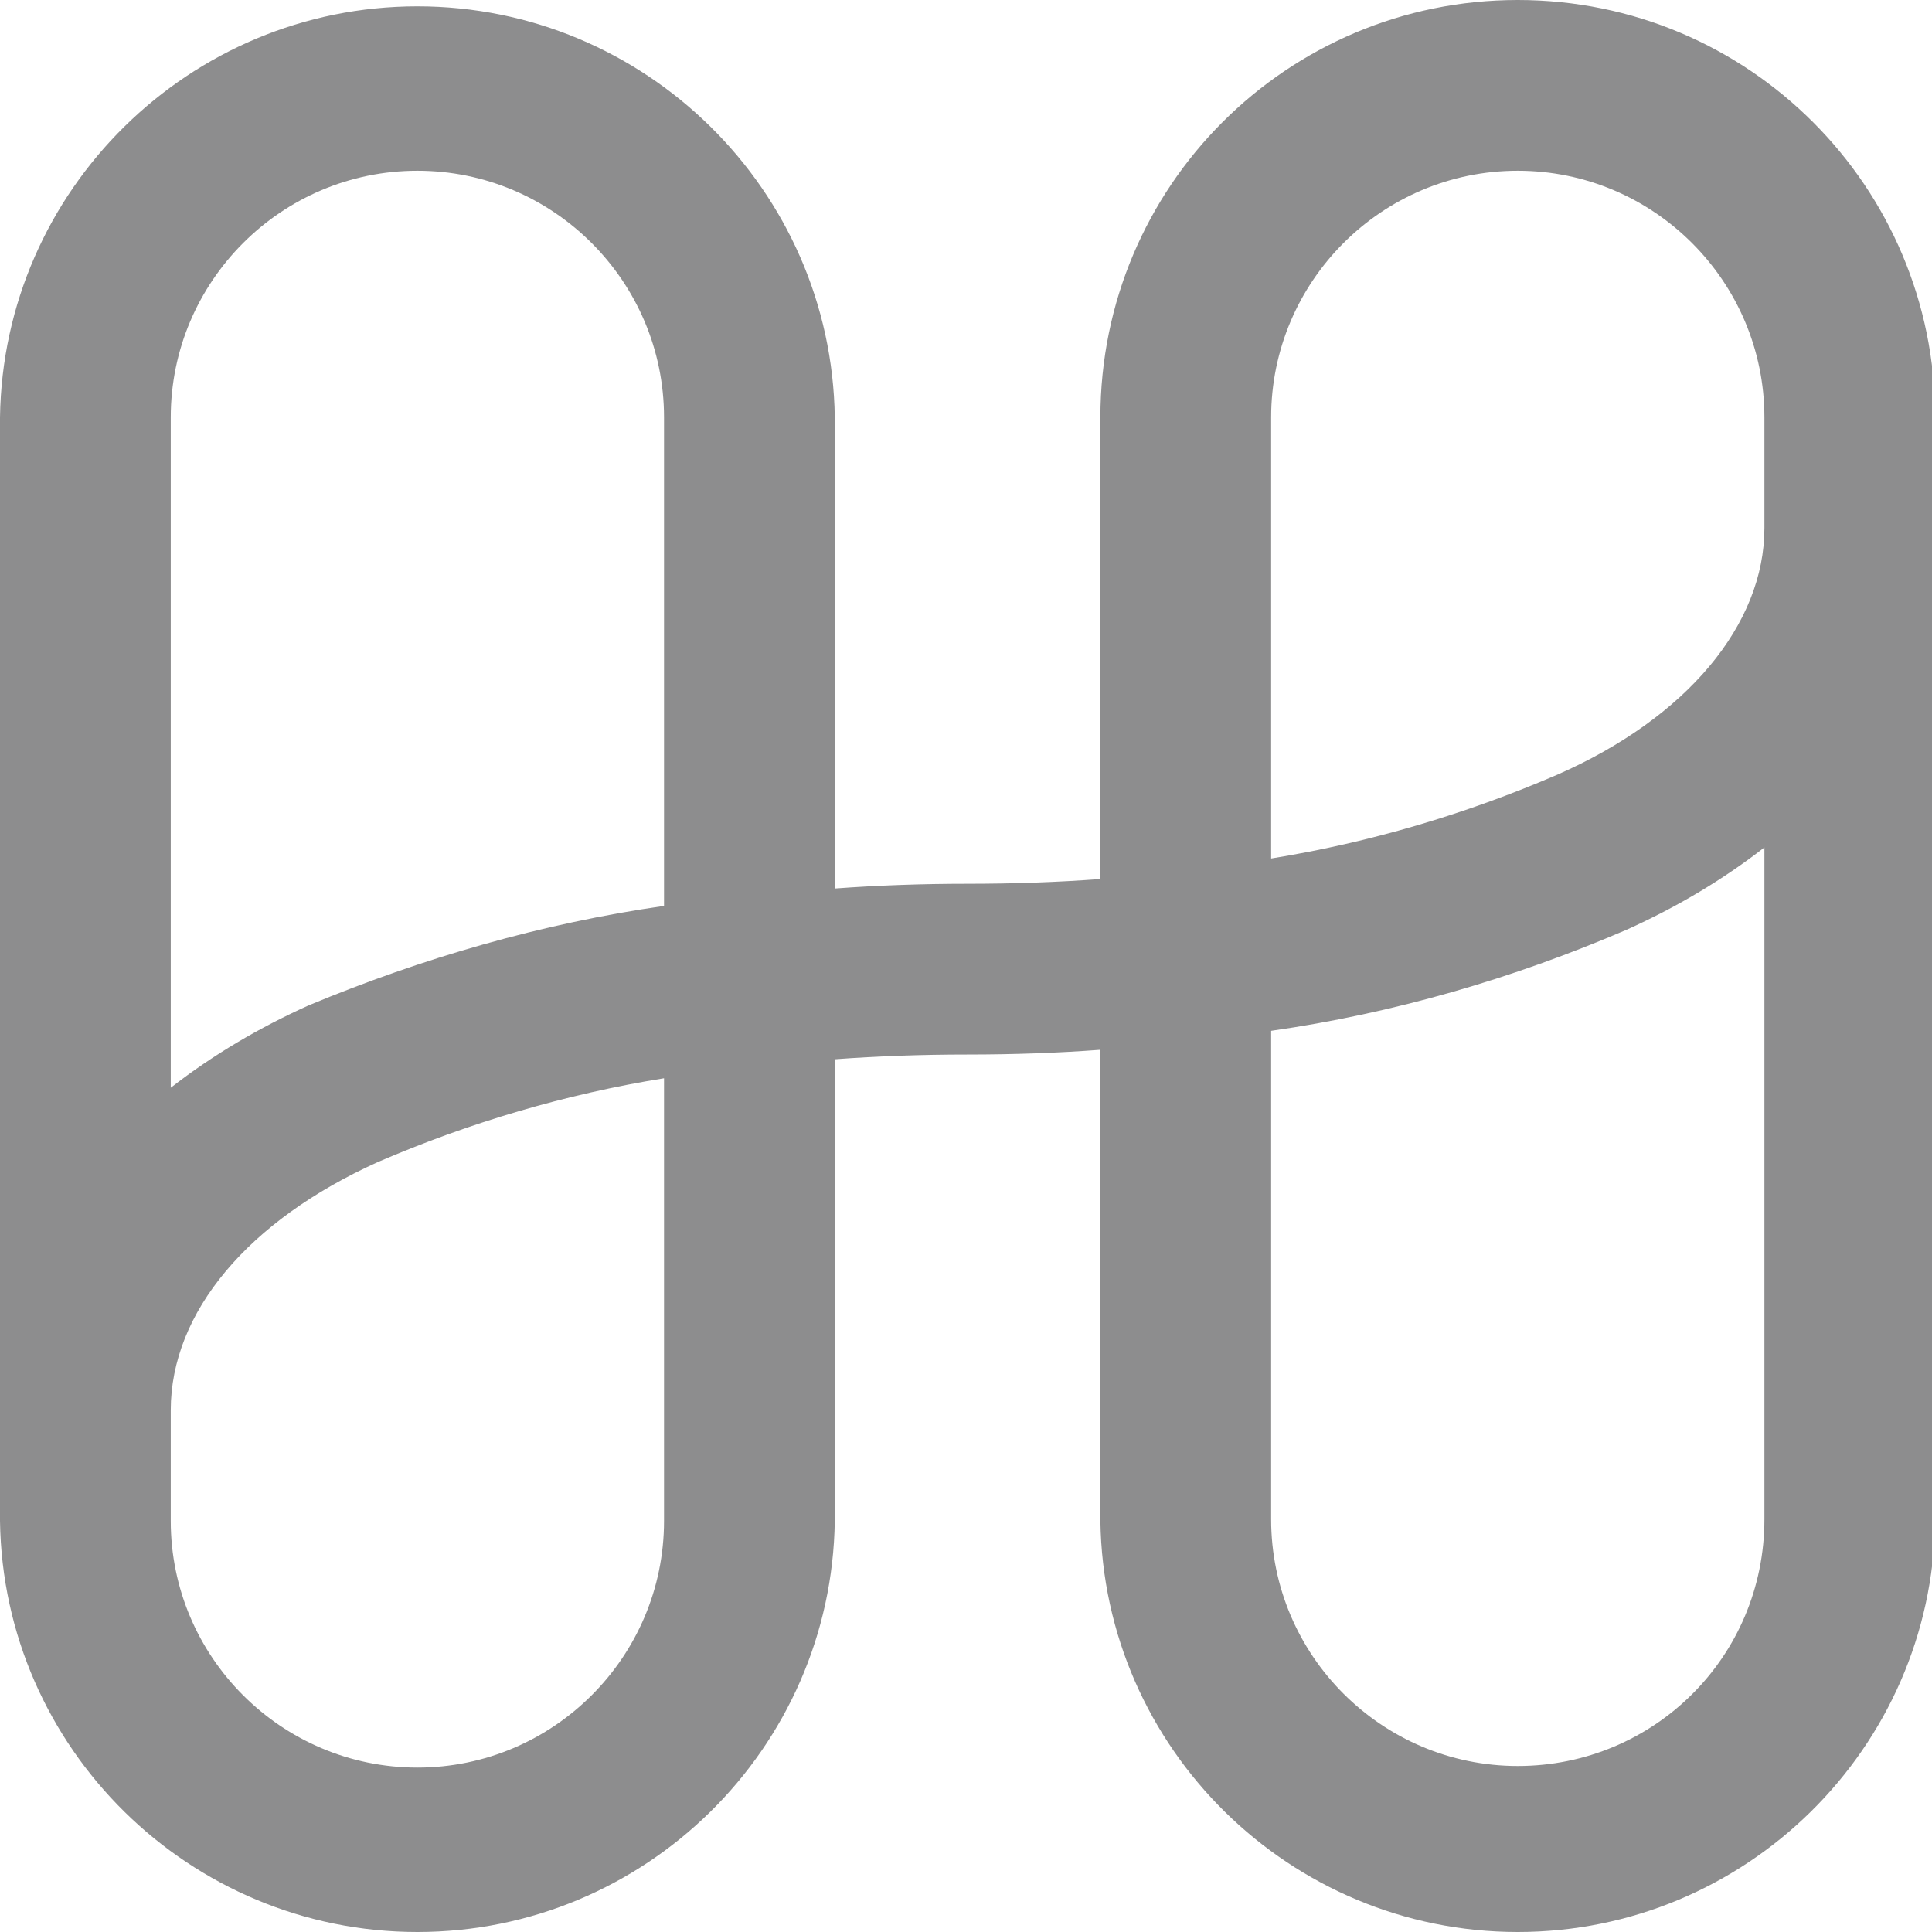 <svg width="200" height="200" viewBox="0 0 200 200" fill="none" xmlns="http://www.w3.org/2000/svg">
<g clip-path="url(#clip0_965_5703)">
<path d="M157.119 0C133.224 0 113.912 19.313 113.912 43.208V90.998C109.493 91.326 104.91 91.489 100.164 91.489C95.417 91.489 90.835 91.653 86.416 91.98V43.208C86.088 19.64 66.776 0.655 43.208 0.655C19.64 0.655 0.327 19.64 0 43.208V157.447C0.327 181.015 19.64 200 43.208 200C66.776 200 86.088 181.015 86.416 157.447V109.656C90.835 109.329 95.417 109.165 100.164 109.165C104.91 109.165 109.493 109.002 113.912 108.674V157.447C114.239 181.015 133.552 200 157.119 200C180.687 200 200 181.015 200.327 157.447V43.208C200.327 19.313 181.015 0 157.119 0ZM43.208 17.676C57.283 17.676 68.74 29.133 68.74 43.208V93.781C56.138 95.581 43.699 99.182 31.915 104.092C26.841 106.383 22.095 109.165 17.676 112.602V43.208C17.676 29.133 29.133 17.676 43.208 17.676ZM68.74 157.447C68.74 171.522 57.283 182.979 43.208 182.979C29.133 182.979 17.676 171.522 17.676 157.447V145.99C17.676 135.843 25.696 126.35 39.116 120.295C48.609 116.203 58.593 113.257 68.74 111.62V157.447ZM157.119 182.815C143.044 182.815 131.588 171.358 131.588 157.283V106.71C144.19 104.91 156.628 101.309 168.412 96.236C173.486 93.944 178.232 91.162 182.651 87.725V157.283C182.651 171.522 171.195 182.815 157.119 182.815ZM161.211 80.196C151.718 84.288 141.735 87.234 131.588 88.871V43.208C131.588 29.133 143.044 17.676 157.119 17.676C171.195 17.676 182.651 29.133 182.651 43.208V54.664C182.651 64.648 174.632 74.304 161.211 80.196Z" fill="#8D8D8E"/>
</g>
<defs>
<clipPath id="clip0_965_5703">
<rect width="200" height="200" fill="white"/>
</clipPath>
</defs>
</svg>
